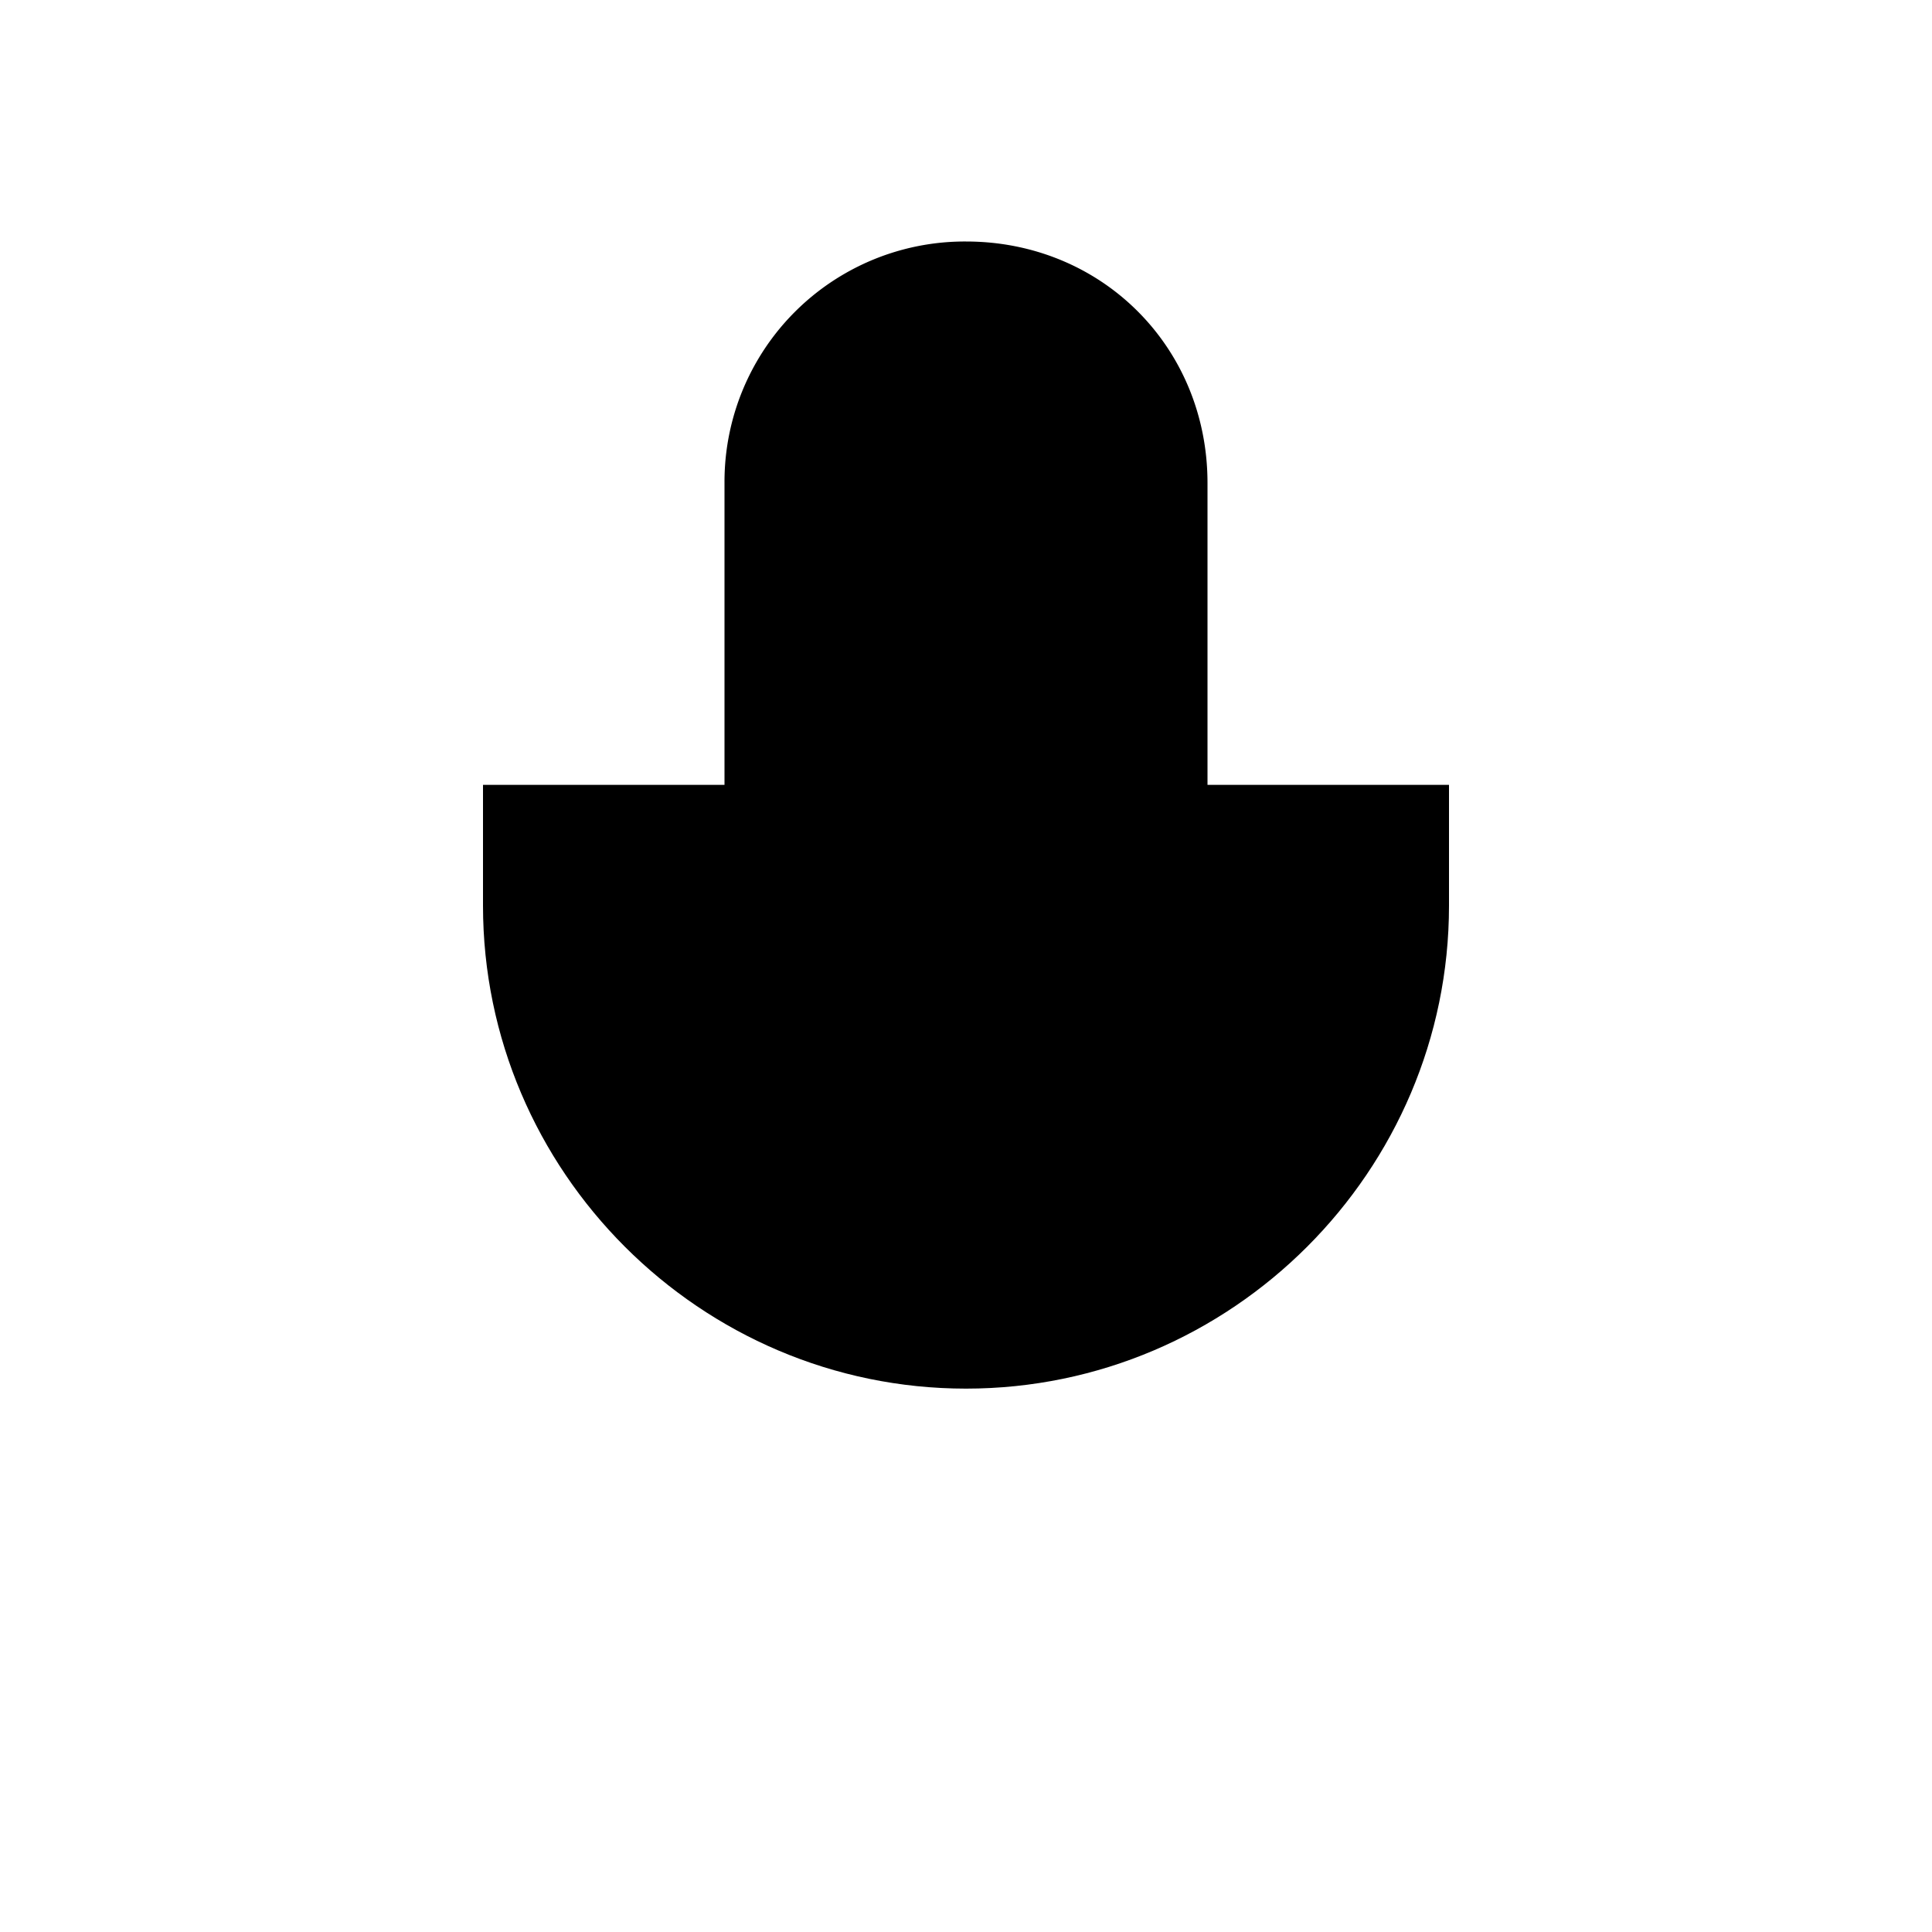 <svg xmlns="http://www.w3.org/2000/svg" viewBox="0 0 512 512" class="ionicon"><path d="M192 448h128M384 208v32c0 70.4-57.6 128-128 128h0c-70.4 0-128-57.6-128-128v-32M256 368v80" stroke-linecap="round" stroke-linejoin="round" class="ionicon-fill-none ionicon-stroke-width"/><path d="M256 64a63.68 63.68 0 0 0-64 64v111c0 35.2 29 65 64 65s64-29 64-65V128c0-36-28-64-64-64" stroke-linecap="round" stroke-linejoin="round" class="ionicon-fill-none ionicon-stroke-width"/></svg>